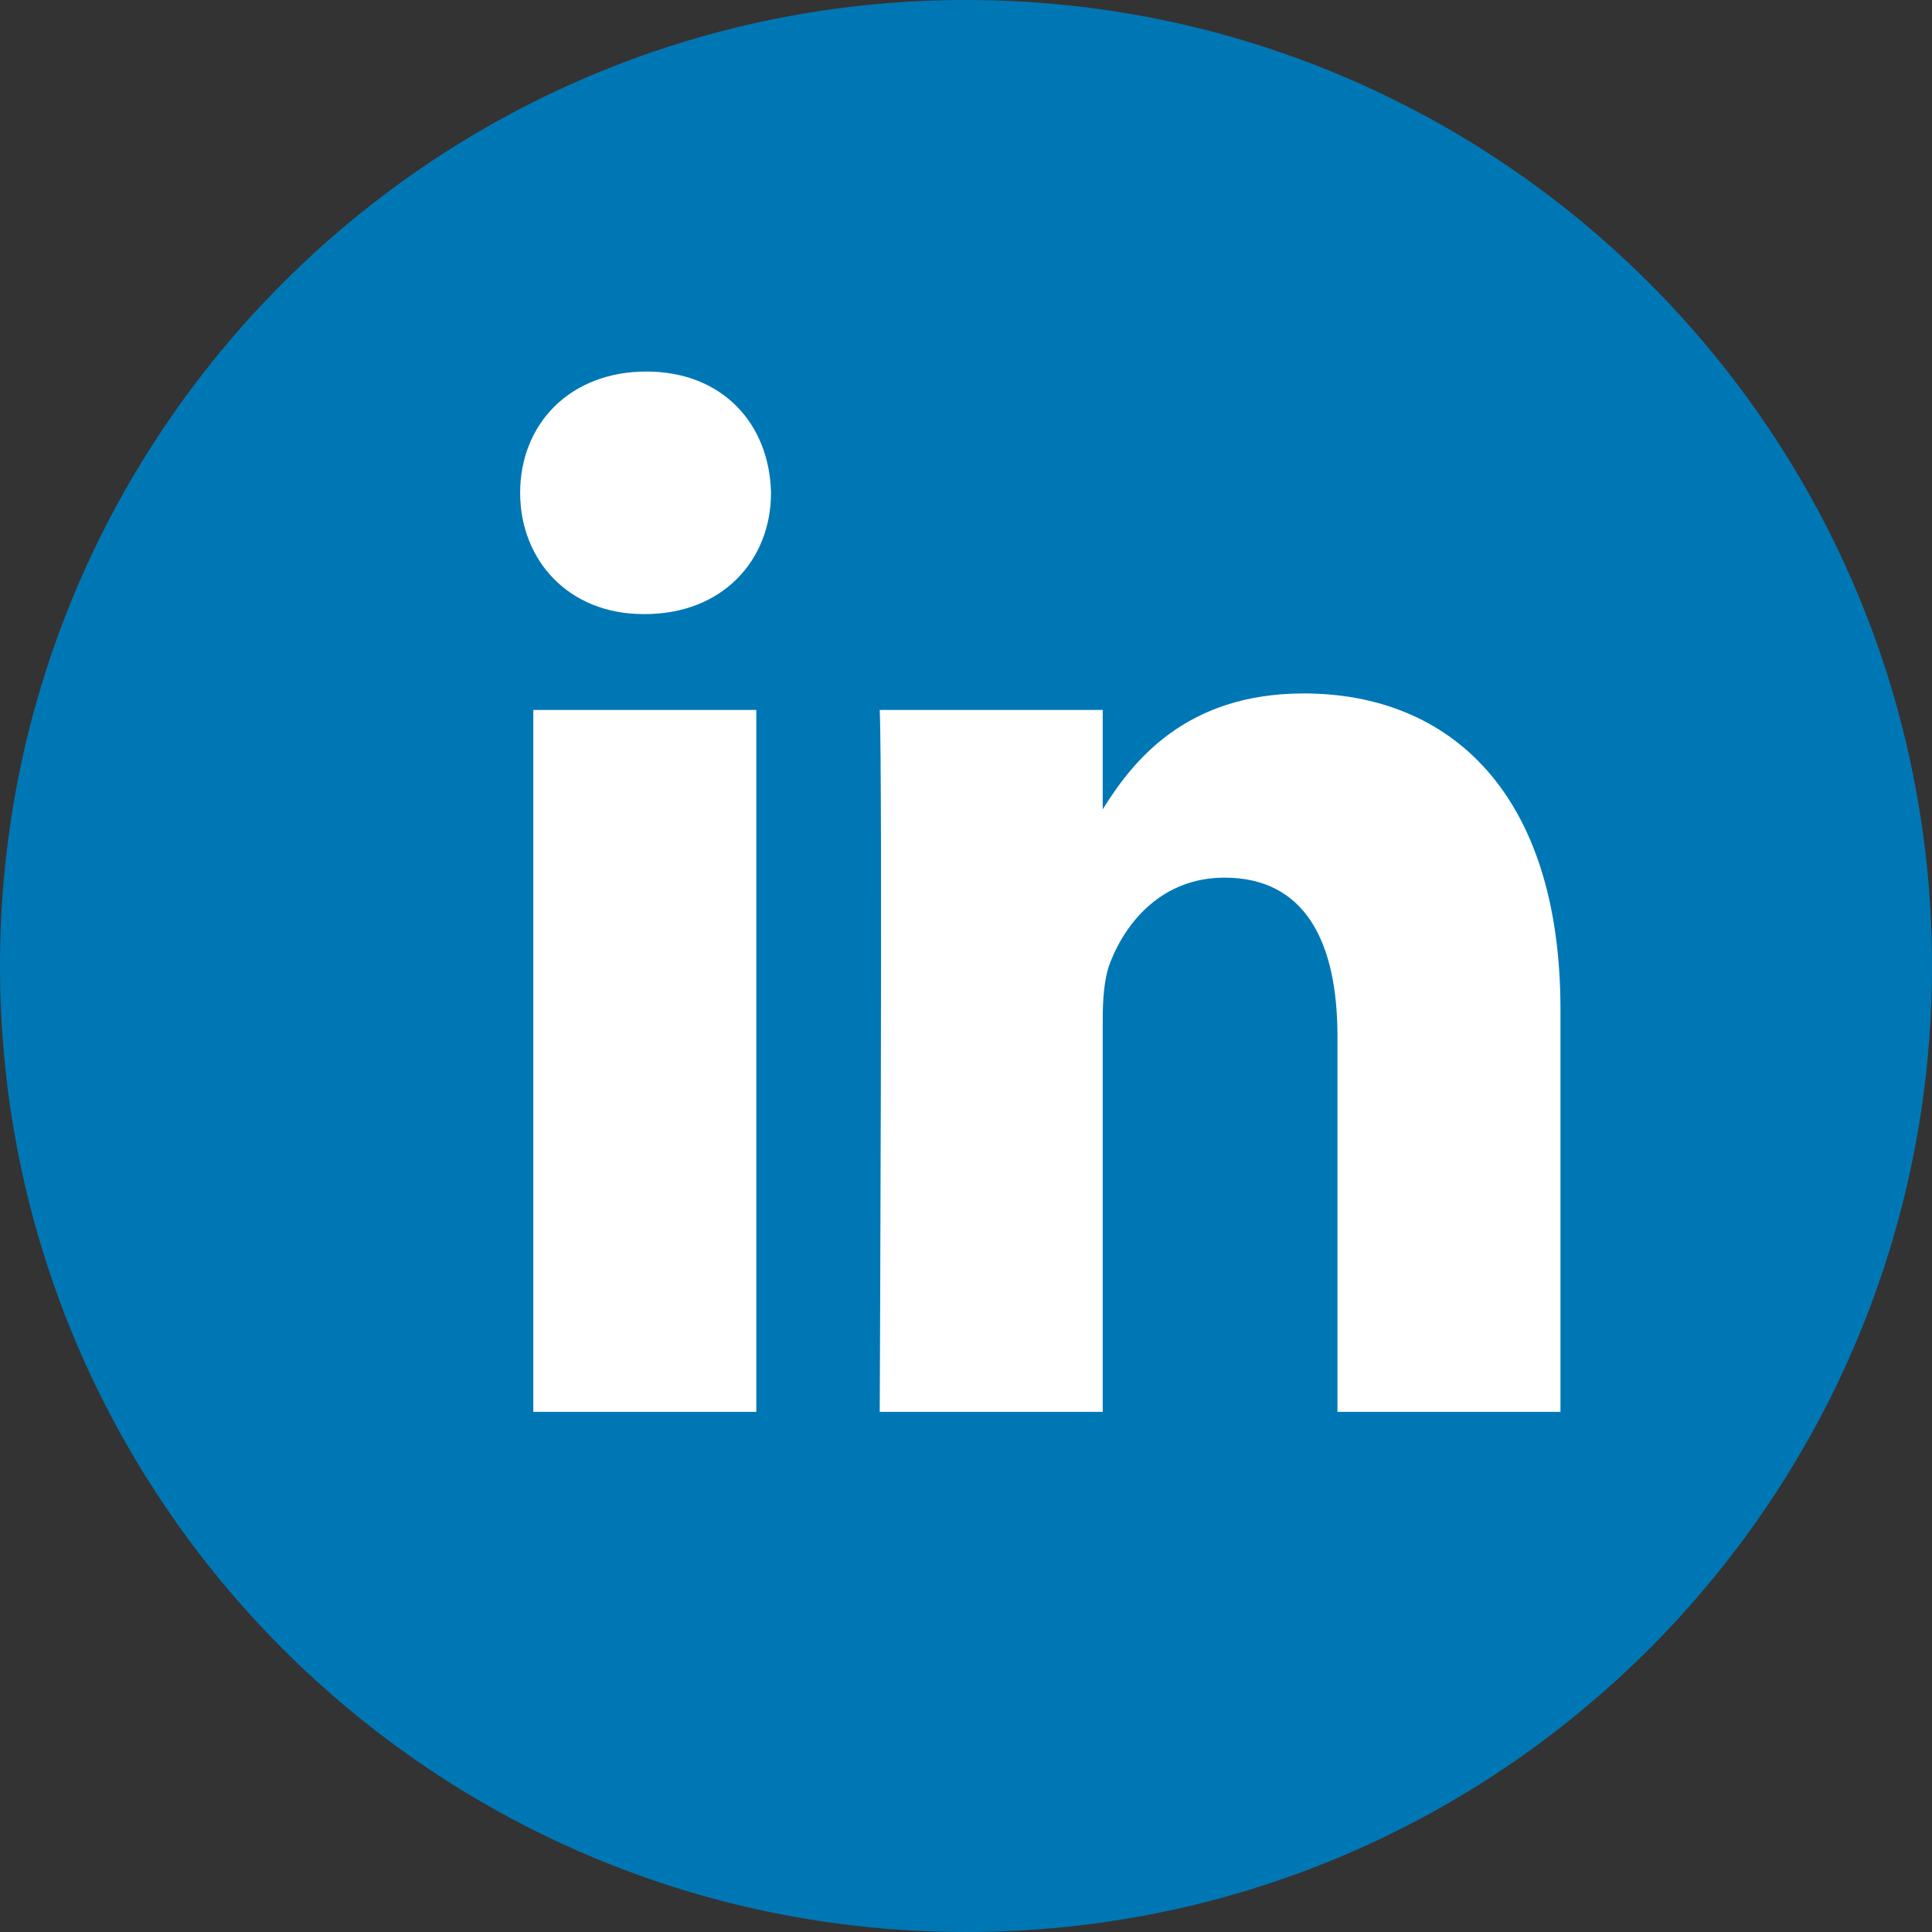 <?xml version="1.0" encoding="UTF-8"?>
<svg width="26px" height="26px" viewBox="0 0 26 26" version="1.1" xmlns="http://www.w3.org/2000/svg" xmlns:xlink="http://www.w3.org/1999/xlink">
    <rect x="0" y="0" width="26" height="26" fill="#333333" stroke="none"/>
    <!-- Generator: Sketch 48.2 (47327) - http://www.bohemiancoding.com/sketch -->
    <title>Group</title>
    <desc>Created with Sketch.</desc>
    <defs></defs>
    <g id="01_subhome_rrss_01_1280_7destacados" stroke="none" stroke-width="1" fill="none" fill-rule="evenodd" transform="translate(-638, -921)">
        <g id="Group" transform="translate(638, 921)">
            <path d="M0,13 C0,5.82 5.82,0 13,0 C20.18,0 26,5.82 26,13 C26,20.18 20.18,26 13,26 C5.82,26 0,20.18 0,13 Z" id="back" fill="#0077B5"></path>
            <path d="M10.178,9.554 L10.178,19 L7.177,19 L7.177,9.554 L10.178,9.554 Z M10.376,6.632 C10.376,7.539 9.724,8.264 8.678,8.264 L8.659,8.264 C7.651,8.264 7,7.539 7,6.632 C7,5.705 7.671,5 8.698,5 C9.724,5 10.356,5.705 10.376,6.632 Z M21,13.584 L21,19 L17.999,19 L17.999,13.946 C17.999,12.677 17.565,11.811 16.479,11.811 C15.65,11.811 15.156,12.394 14.939,12.958 C14.86,13.161 14.84,13.442 14.84,13.725 L14.84,19 L11.839,19 C11.839,19 11.879,10.44 11.839,9.554 L14.84,9.554 L14.84,10.892 C15.239,10.249 15.952,9.332 17.545,9.332 C19.52,9.332 21,10.682 21,13.584 Z" id="Shape" fill="#FFFFFF"></path>
        </g>
    </g>
</svg>